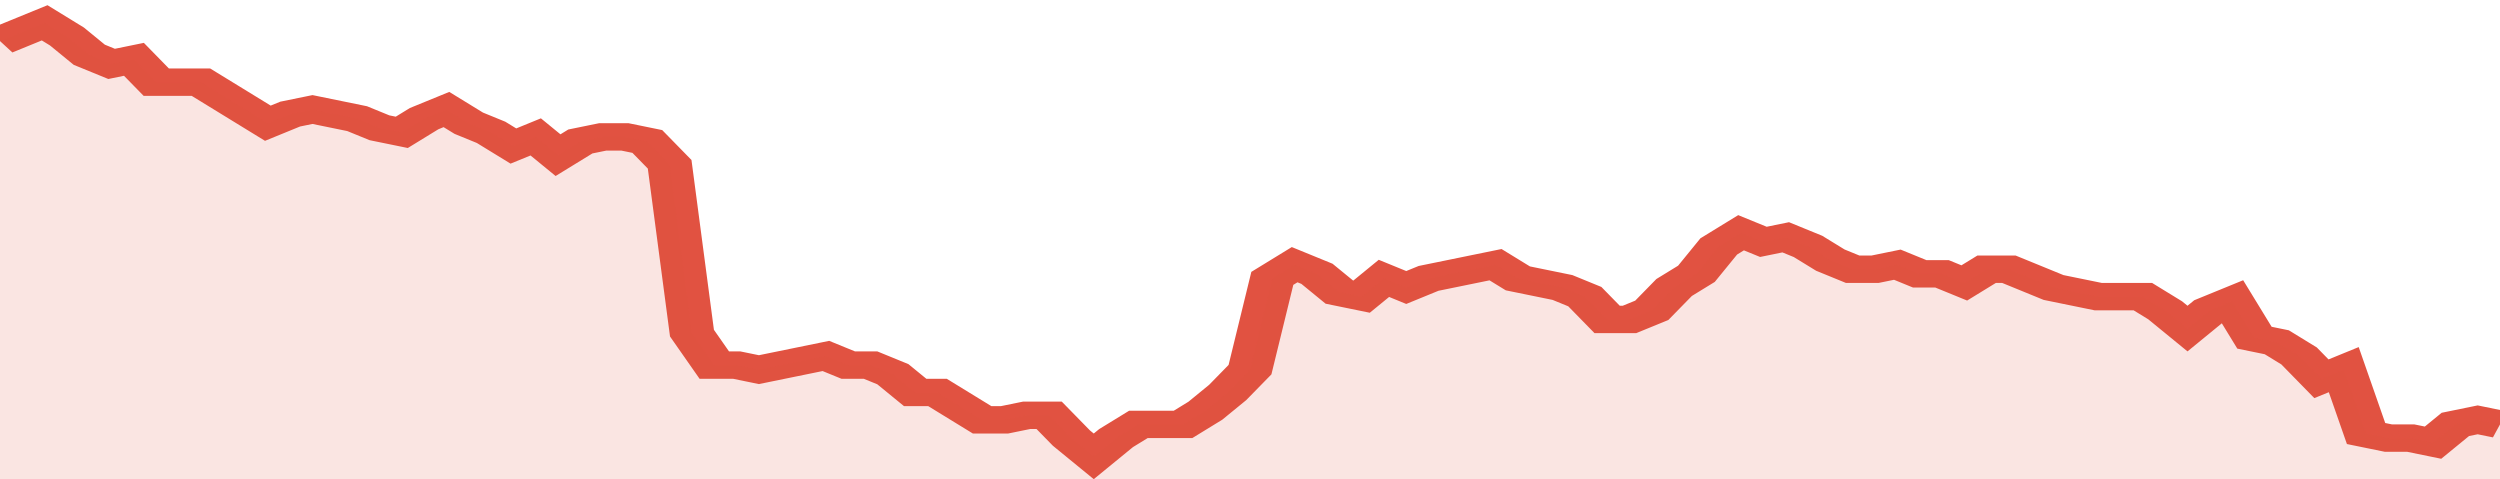 <svg xmlns="http://www.w3.org/2000/svg" viewBox="0 0 336 105" width="120" height="23" preserveAspectRatio="none">
				 <polyline fill="none" stroke="#E15241" stroke-width="6" points="0, 9 3, 7 6, 5 9, 8 12, 12 15, 14 18, 13 21, 18 24, 18 27, 18 30, 21 33, 24 36, 27 39, 25 42, 24 45, 25 48, 26 51, 28 54, 29 57, 26 60, 24 63, 27 66, 29 69, 32 72, 30 75, 34 78, 31 81, 30 84, 30 87, 31 90, 36 93, 73 96, 80 99, 80 102, 81 105, 80 108, 79 111, 78 114, 80 117, 80 120, 82 123, 86 126, 86 129, 89 132, 92 135, 92 138, 91 141, 91 144, 96 147, 100 150, 96 153, 93 156, 93 159, 93 162, 90 165, 86 168, 81 171, 61 174, 58 177, 60 180, 64 183, 65 186, 61 189, 63 192, 61 195, 60 198, 59 201, 58 204, 61 207, 62 210, 63 213, 65 216, 70 219, 70 222, 68 225, 63 228, 60 231, 54 234, 51 237, 53 240, 52 243, 54 246, 57 249, 59 252, 59 255, 58 258, 60 261, 60 264, 62 267, 59 270, 59 273, 61 276, 63 279, 64 282, 65 285, 65 288, 65 291, 68 294, 72 297, 68 300, 66 303, 74 306, 75 309, 78 312, 83 315, 81 318, 95 321, 96 324, 96 327, 97 330, 93 333, 92 336, 93 336, 93 "> </polyline>
				 <polygon fill="#E15241" opacity="0.15" points="0, 105 0, 9 3, 7 6, 5 9, 8 12, 12 15, 14 18, 13 21, 18 24, 18 27, 18 30, 21 33, 24 36, 27 39, 25 42, 24 45, 25 48, 26 51, 28 54, 29 57, 26 60, 24 63, 27 66, 29 69, 32 72, 30 75, 34 78, 31 81, 30 84, 30 87, 31 90, 36 93, 73 96, 80 99, 80 102, 81 105, 80 108, 79 111, 78 114, 80 117, 80 120, 82 123, 86 126, 86 129, 89 132, 92 135, 92 138, 91 141, 91 144, 96 147, 100 150, 96 153, 93 156, 93 159, 93 162, 90 165, 86 168, 81 171, 61 174, 58 177, 60 180, 64 183, 65 186, 61 189, 63 192, 61 195, 60 198, 59 201, 58 204, 61 207, 62 210, 63 213, 65 216, 70 219, 70 222, 68 225, 63 228, 60 231, 54 234, 51 237, 53 240, 52 243, 54 246, 57 249, 59 252, 59 255, 58 258, 60 261, 60 264, 62 267, 59 270, 59 273, 61 276, 63 279, 64 282, 65 285, 65 288, 65 291, 68 294, 72 297, 68 300, 66 303, 74 306, 75 309, 78 312, 83 315, 81 318, 95 321, 96 324, 96 327, 97 330, 93 333, 92 336, 93 336, 105 "></polygon>
			</svg>